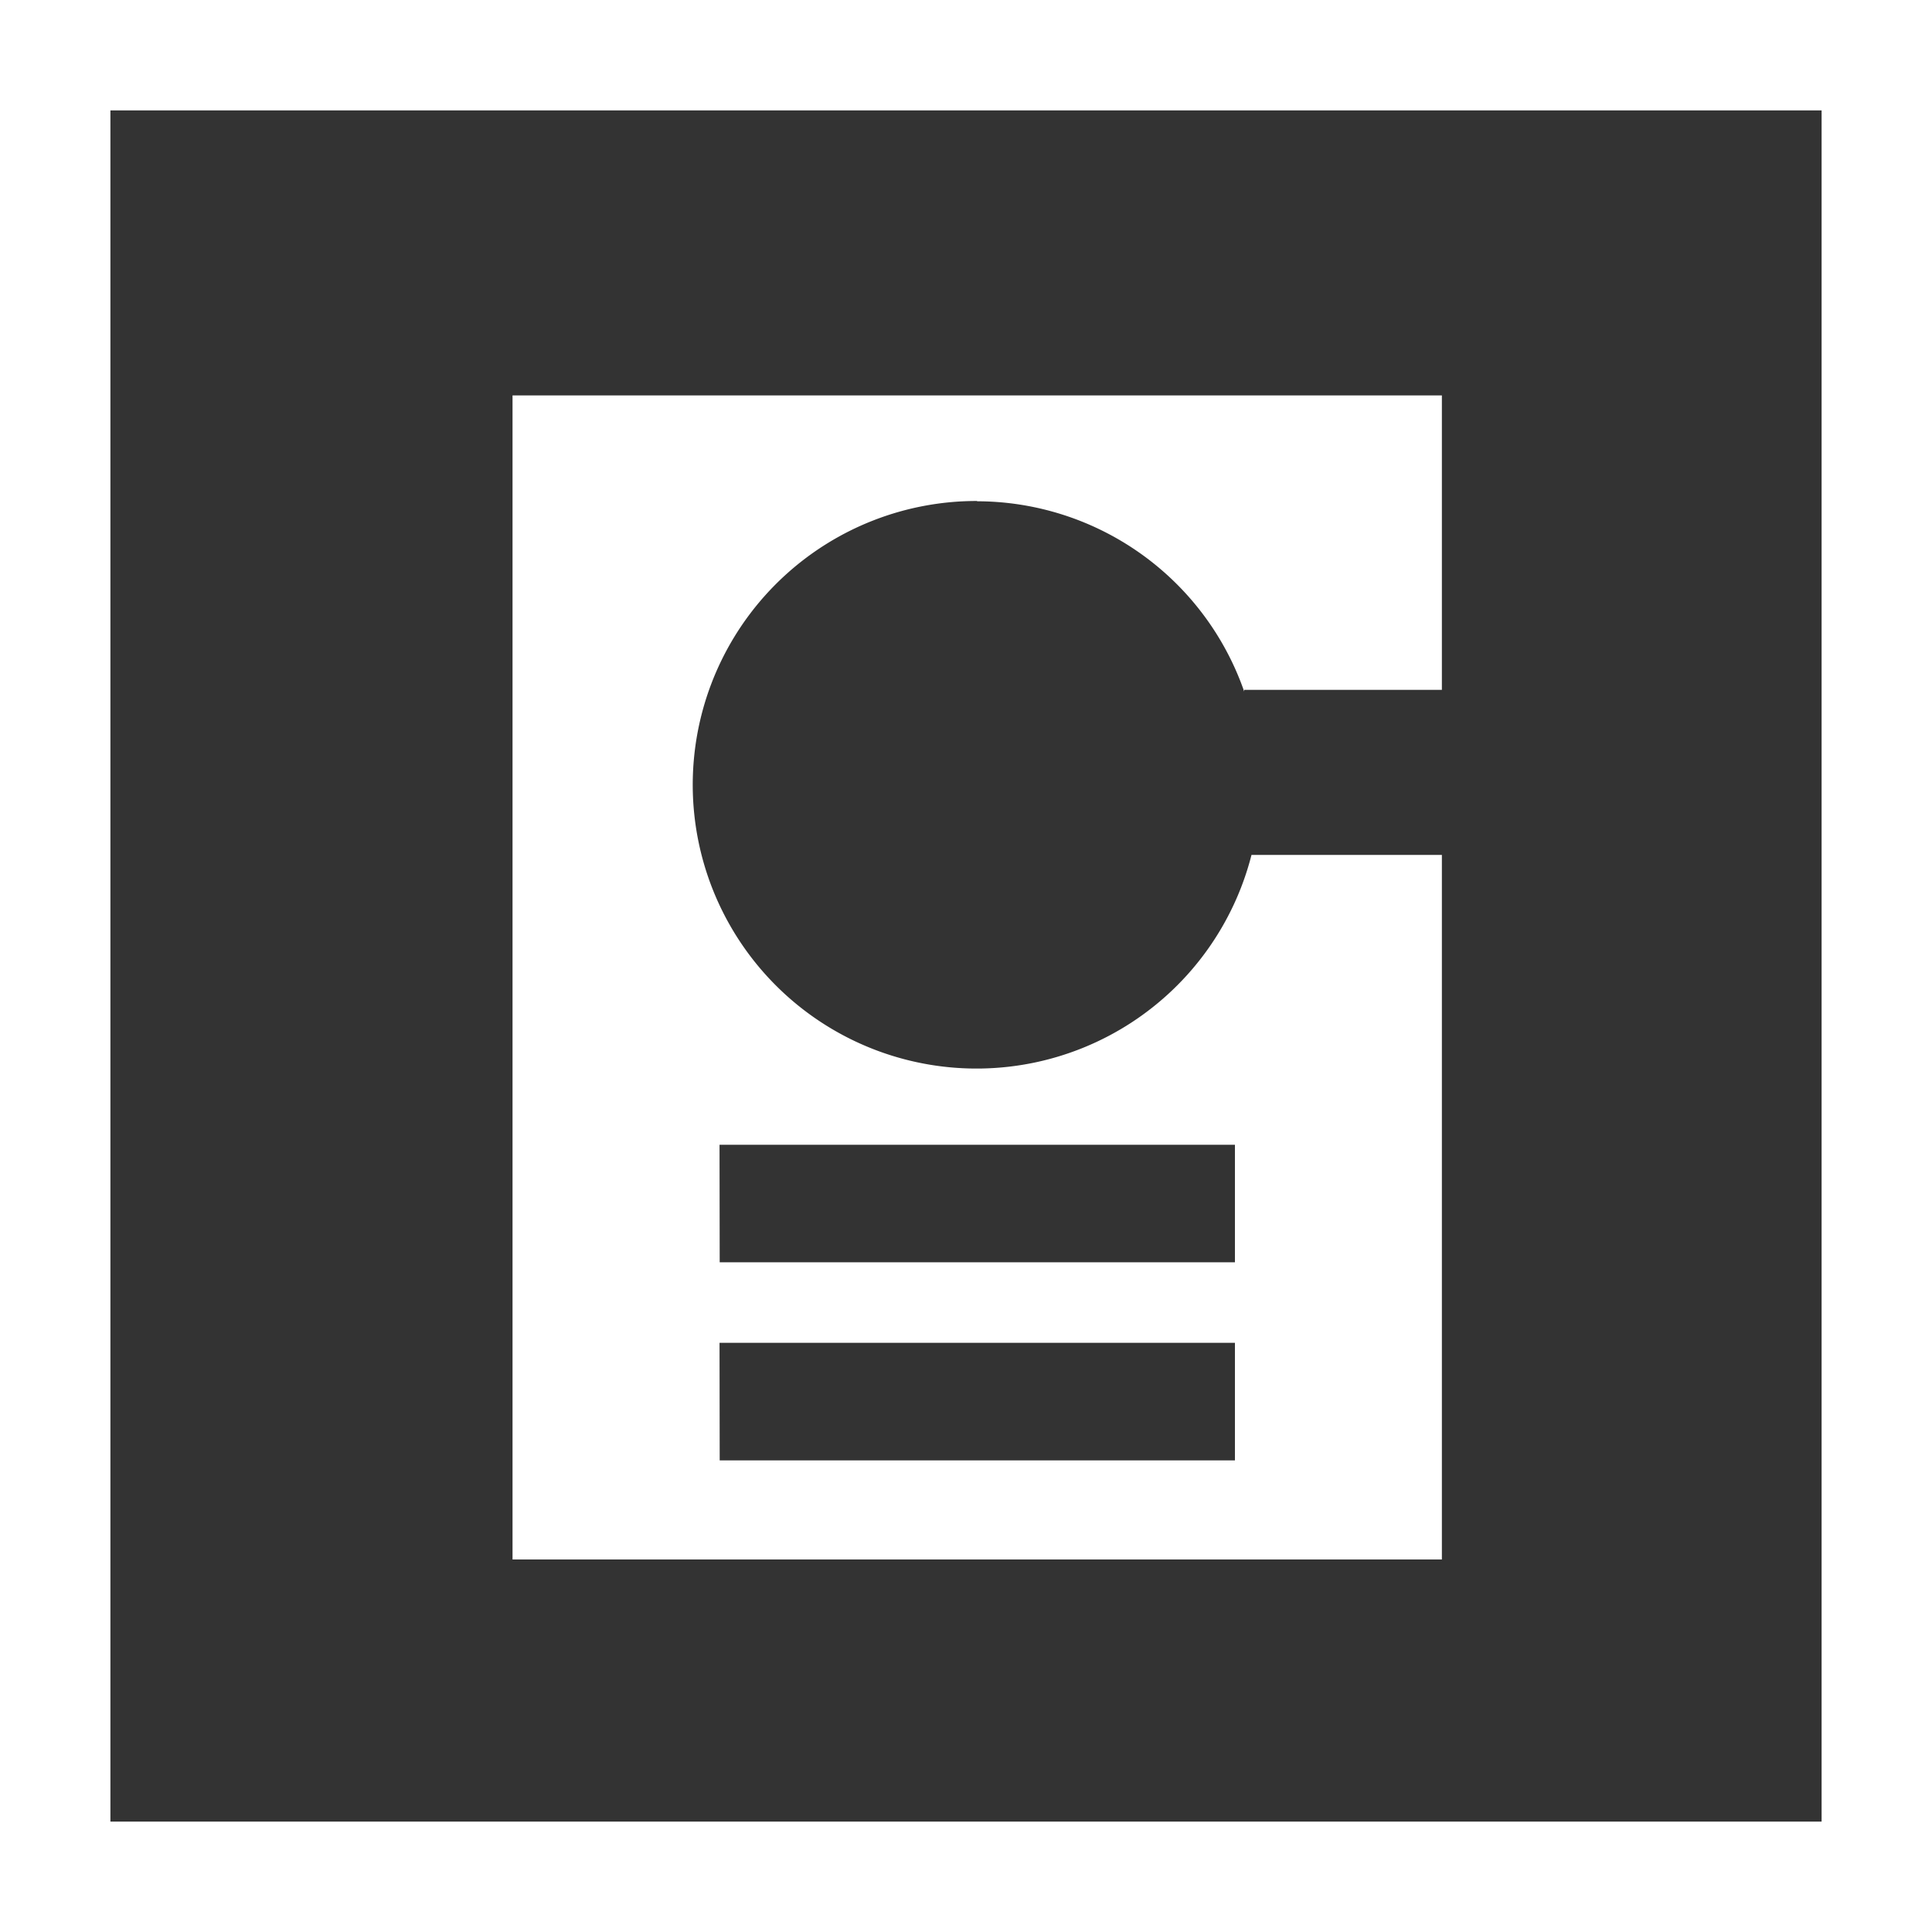 <svg xmlns="http://www.w3.org/2000/svg" width="35" height="35" viewBox="0 0 35 35">
  <rect x="0" y="0" width="35" height="35" fill="#333333" stroke="none"/>
  <g id="Group_172" data-name="Group 172" transform="translate(-288 -182)">
    <path id="Path_6422" data-name="Path 6422" d="M303.931,481.3a5.133,5.133,0,0,1,4.837,3.447v-.031h3.581v-5.334H295.513v21.088h16.836V487.707H308.9a5.141,5.141,0,1,1-4.973-6.412Zm-4.668,11.658H308.6v2.129h-9.334Zm0,3.587H308.6v2.13h-9.334Z" transform="translate(1.772 -290.219)" fill="#fff"/>
    <rect id="Rectangle_154" data-name="Rectangle 154" width="33" height="33" transform="translate(289 183)" fill="none" stroke="#fff" stroke-miterlimit="10" stroke-width="2"/>
  </g>
</svg>
